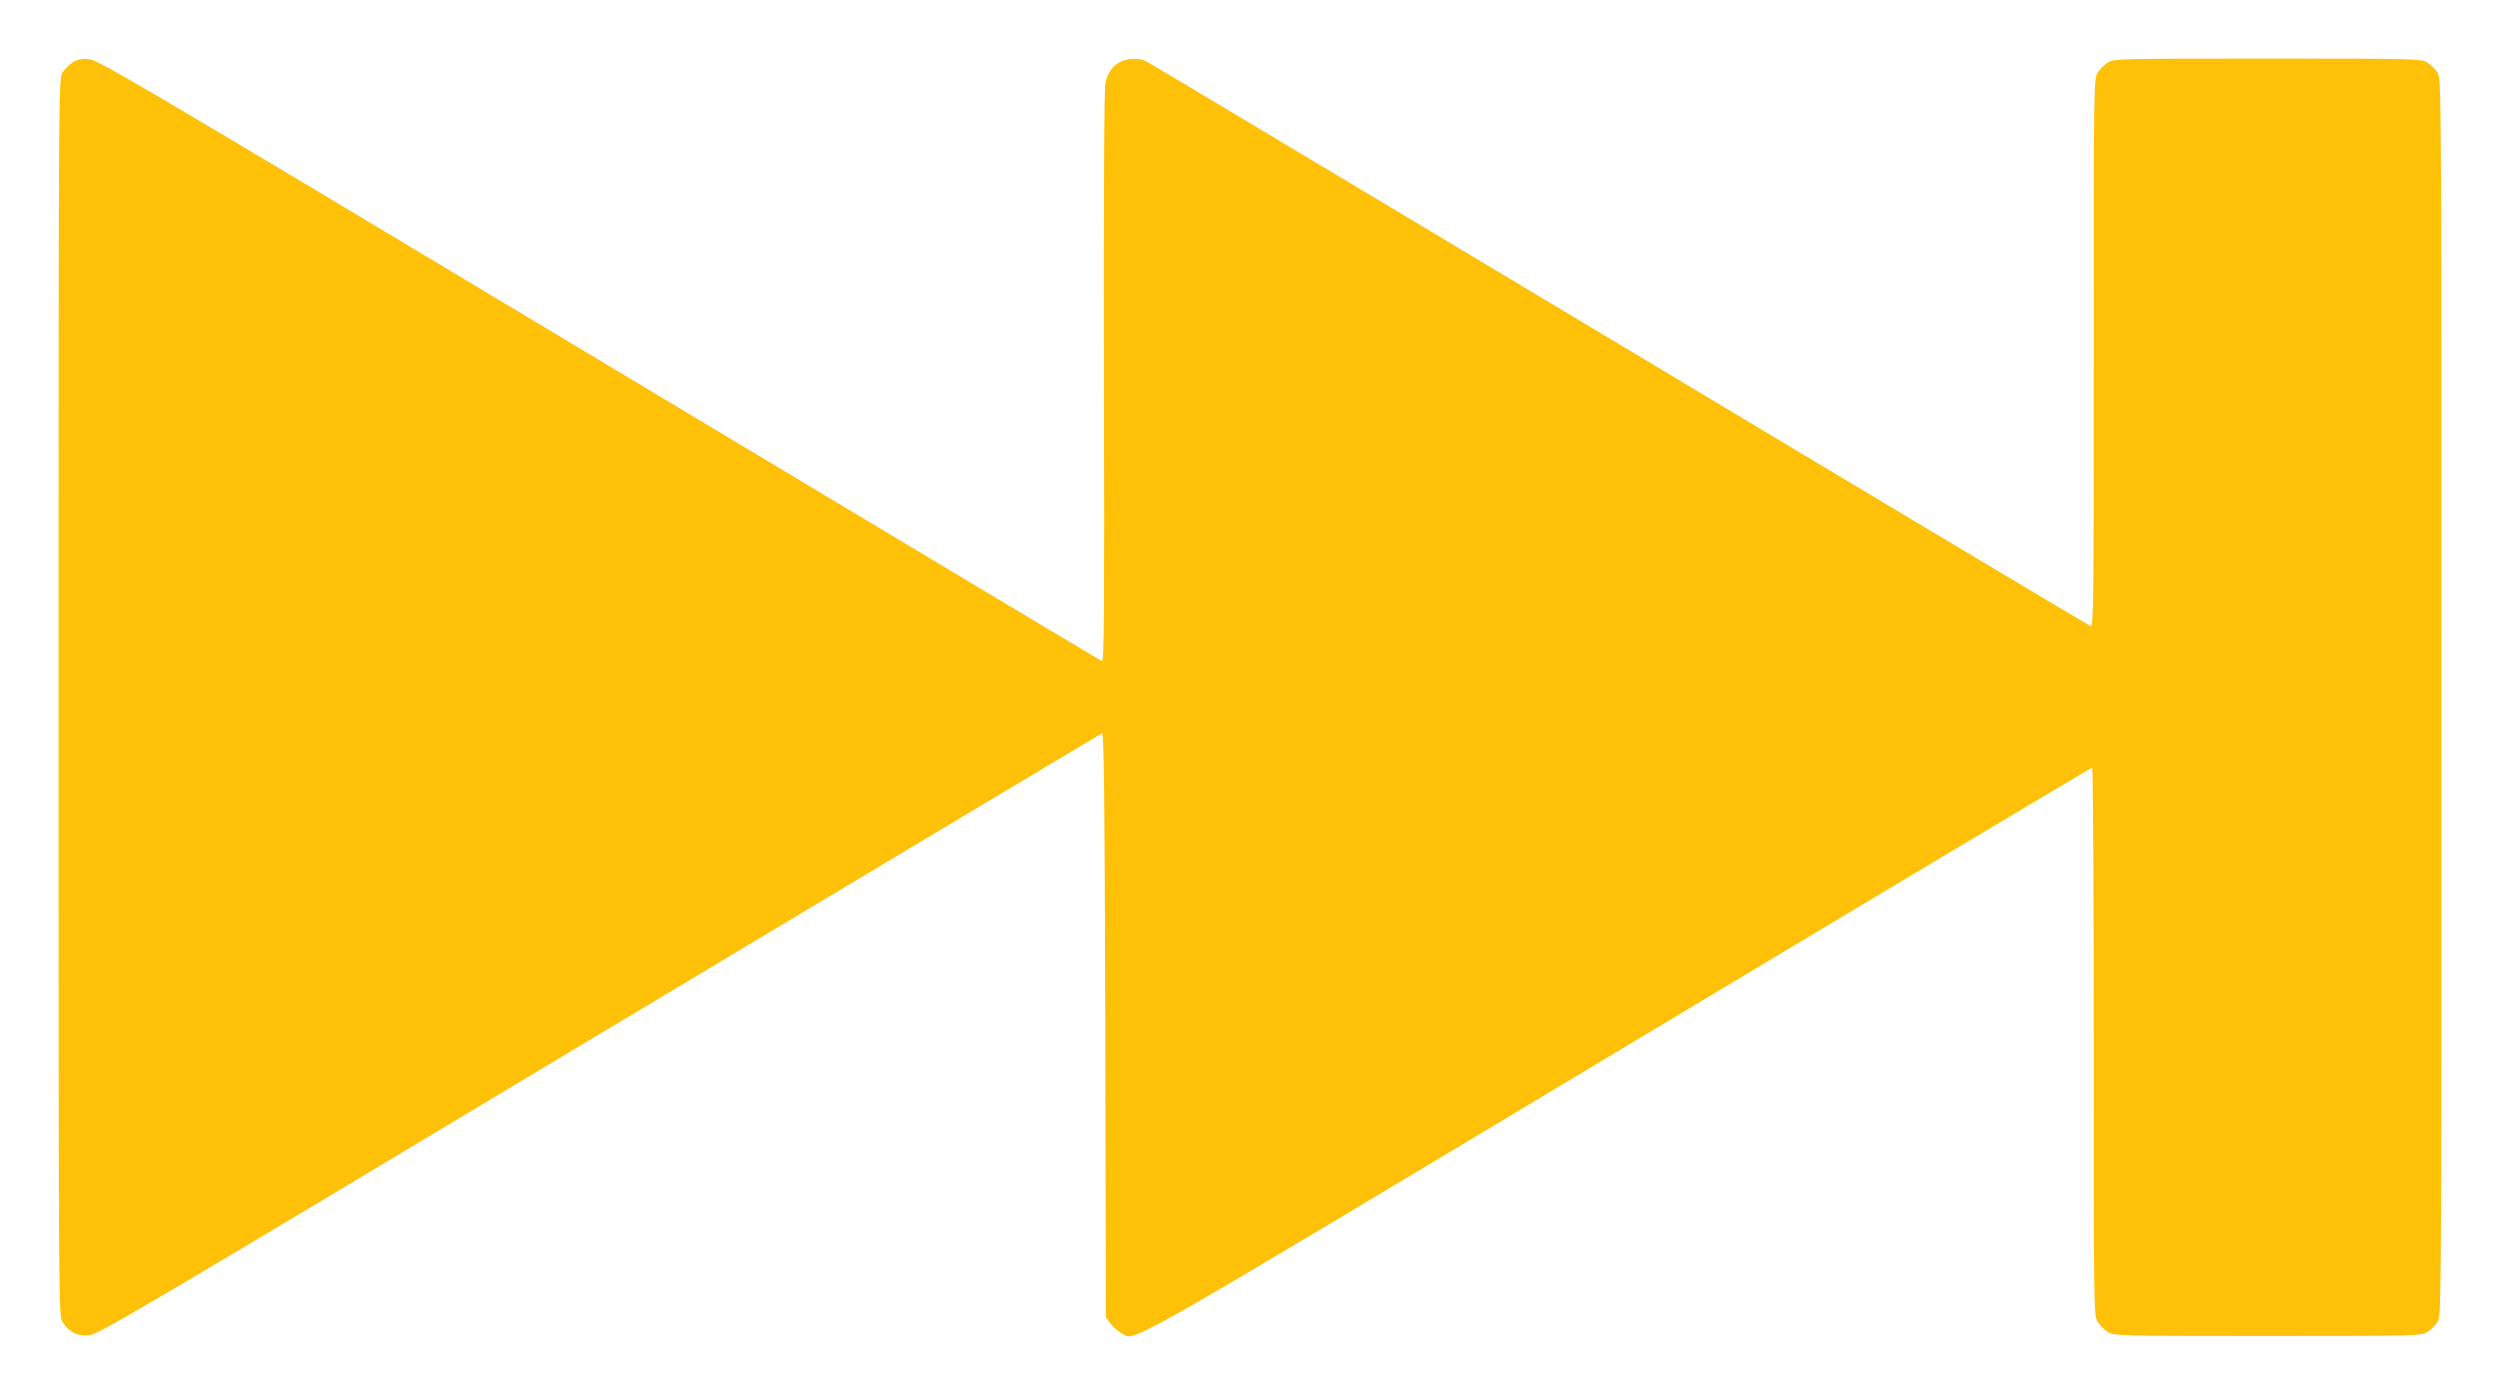 <?xml version="1.0" standalone="no"?>
<!DOCTYPE svg PUBLIC "-//W3C//DTD SVG 20010904//EN"
 "http://www.w3.org/TR/2001/REC-SVG-20010904/DTD/svg10.dtd">
<svg version="1.0" xmlns="http://www.w3.org/2000/svg"
 width="1280pt" height="714pt" viewBox="0 0 1280 714"
 preserveAspectRatio="xMidYMid meet">
<g transform="translate(0,714) scale(0.1,-0.1)"
fill="#ffc107" stroke="none">
<path d="M372 6821 c-18 -12 -41 -35 -52 -53 -20 -33 -20 -57 -20 -3198 0
-3141 0 -3165 20 -3198 31 -51 76 -74 135 -69 46 3 253 125 2612 1541 1410
845 2569 1539 2575 1541 10 4 14 -299 17 -1492 l3 -1498 25 -33 c13 -17 38
-39 55 -48 76 -39 -70 -123 2543 1445 1330 798 2423 1451 2427 1451 4 0 8
-631 8 -1402 0 -1382 0 -1403 20 -1436 11 -18 34 -41 52 -52 32 -19 52 -20
818 -20 766 0 786 1 818 20 18 11 41 34 52 52 20 33 20 57 20 3198 0 3141 0
3165 -20 3198 -11 18 -34 41 -52 52 -32 19 -52 20 -818 20 -766 0 -786 -1
-818 -20 -18 -11 -41 -34 -52 -52 -20 -33 -20 -54 -20 -1437 0 -1295 -1 -1403
-16 -1397 -9 4 -1093 651 -2408 1440 -1315 788 -2406 1441 -2425 1451 -24 12
-49 16 -83 13 -67 -7 -113 -51 -128 -122 -7 -35 -9 -519 -8 -1509 3 -1209 1
-1456 -10 -1452 -8 3 -1166 697 -2575 1542 -2367 1420 -2565 1537 -2612 1540
-38 3 -58 -1 -83 -16z"/>
</g>
</svg>
